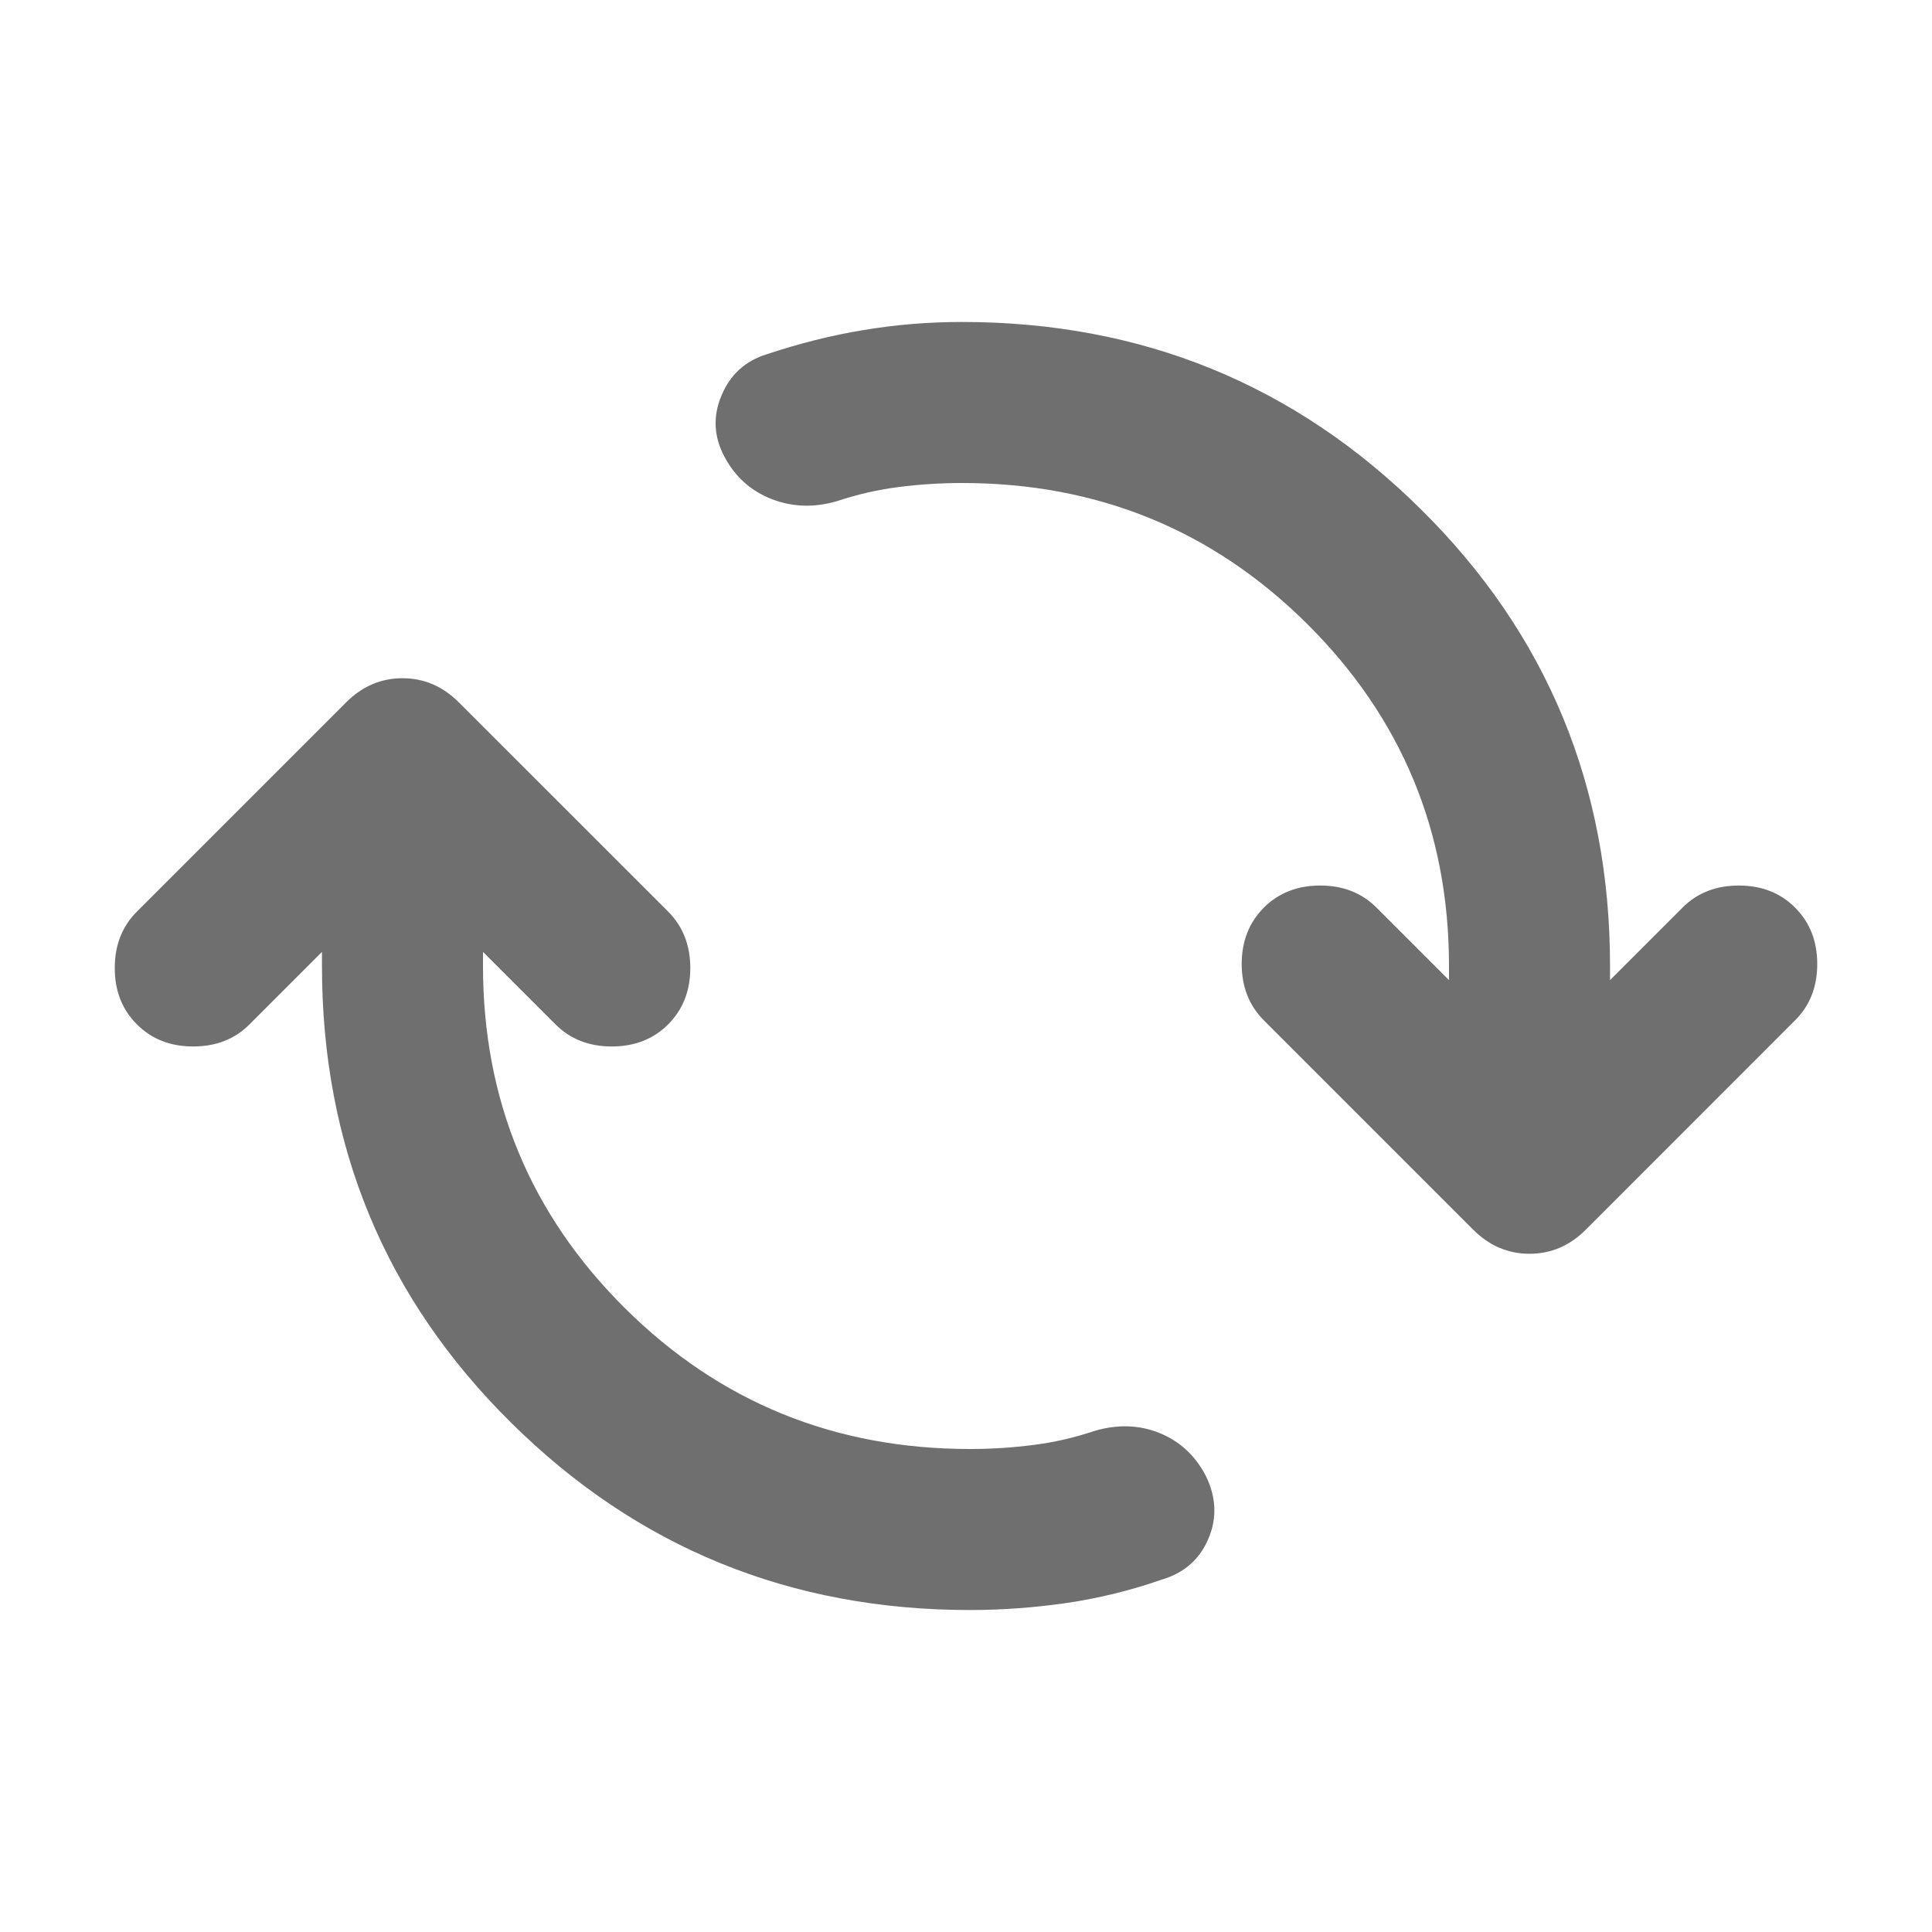 <svg width="20" height="20" viewBox="0 0 20 20" fill="none" xmlns="http://www.w3.org/2000/svg">
<mask id="mask0_22080_11177" style="mask-type:alpha" maskUnits="userSpaceOnUse" x="0" y="0" width="20" height="20">
<rect width="20" height="20" fill="#D9D9D9"/>
</mask>
<g mask="url(#mask0_22080_11177)">
<path d="M10.042 16.667C8.181 16.667 6.597 16.021 5.292 14.729C3.986 13.438 3.333 11.861 3.333 10V9.854L2.583 10.604C2.431 10.757 2.236 10.833 2 10.833C1.764 10.833 1.569 10.757 1.417 10.604C1.264 10.451 1.188 10.257 1.188 10.021C1.188 9.785 1.264 9.59 1.417 9.437L3.583 7.271C3.75 7.104 3.944 7.021 4.167 7.021C4.389 7.021 4.583 7.104 4.75 7.271L6.917 9.437C7.069 9.59 7.146 9.785 7.146 10.021C7.146 10.257 7.069 10.451 6.917 10.604C6.764 10.757 6.569 10.833 6.333 10.833C6.097 10.833 5.903 10.757 5.75 10.604L5 9.854V10C5 11.389 5.49 12.569 6.469 13.542C7.448 14.514 8.639 15 10.042 15C10.264 15 10.483 14.986 10.698 14.958C10.913 14.931 11.125 14.882 11.333 14.812C11.569 14.743 11.792 14.75 12 14.833C12.208 14.917 12.368 15.062 12.479 15.271C12.59 15.493 12.601 15.712 12.51 15.927C12.42 16.142 12.257 16.285 12.021 16.354C11.701 16.465 11.375 16.545 11.042 16.594C10.708 16.642 10.375 16.667 10.042 16.667ZM9.958 5C9.736 5 9.517 5.014 9.302 5.042C9.087 5.069 8.875 5.118 8.667 5.187C8.431 5.257 8.205 5.25 7.99 5.167C7.774 5.083 7.611 4.937 7.5 4.729C7.389 4.521 7.378 4.309 7.469 4.094C7.559 3.878 7.715 3.736 7.938 3.667C8.271 3.556 8.604 3.472 8.938 3.417C9.271 3.361 9.611 3.333 9.958 3.333C11.819 3.333 13.403 3.979 14.708 5.271C16.014 6.562 16.667 8.139 16.667 10V10.146L17.417 9.396C17.569 9.243 17.764 9.167 18 9.167C18.236 9.167 18.431 9.243 18.583 9.396C18.736 9.549 18.812 9.743 18.812 9.979C18.812 10.215 18.736 10.41 18.583 10.562L16.417 12.729C16.25 12.896 16.056 12.979 15.833 12.979C15.611 12.979 15.417 12.896 15.25 12.729L13.083 10.562C12.931 10.41 12.854 10.215 12.854 9.979C12.854 9.743 12.931 9.549 13.083 9.396C13.236 9.243 13.431 9.167 13.667 9.167C13.903 9.167 14.097 9.243 14.25 9.396L15 10.146V10C15 8.611 14.51 7.431 13.531 6.458C12.552 5.486 11.361 5 9.958 5Z" fill="#6F6F6F"/>
</g>
</svg>
